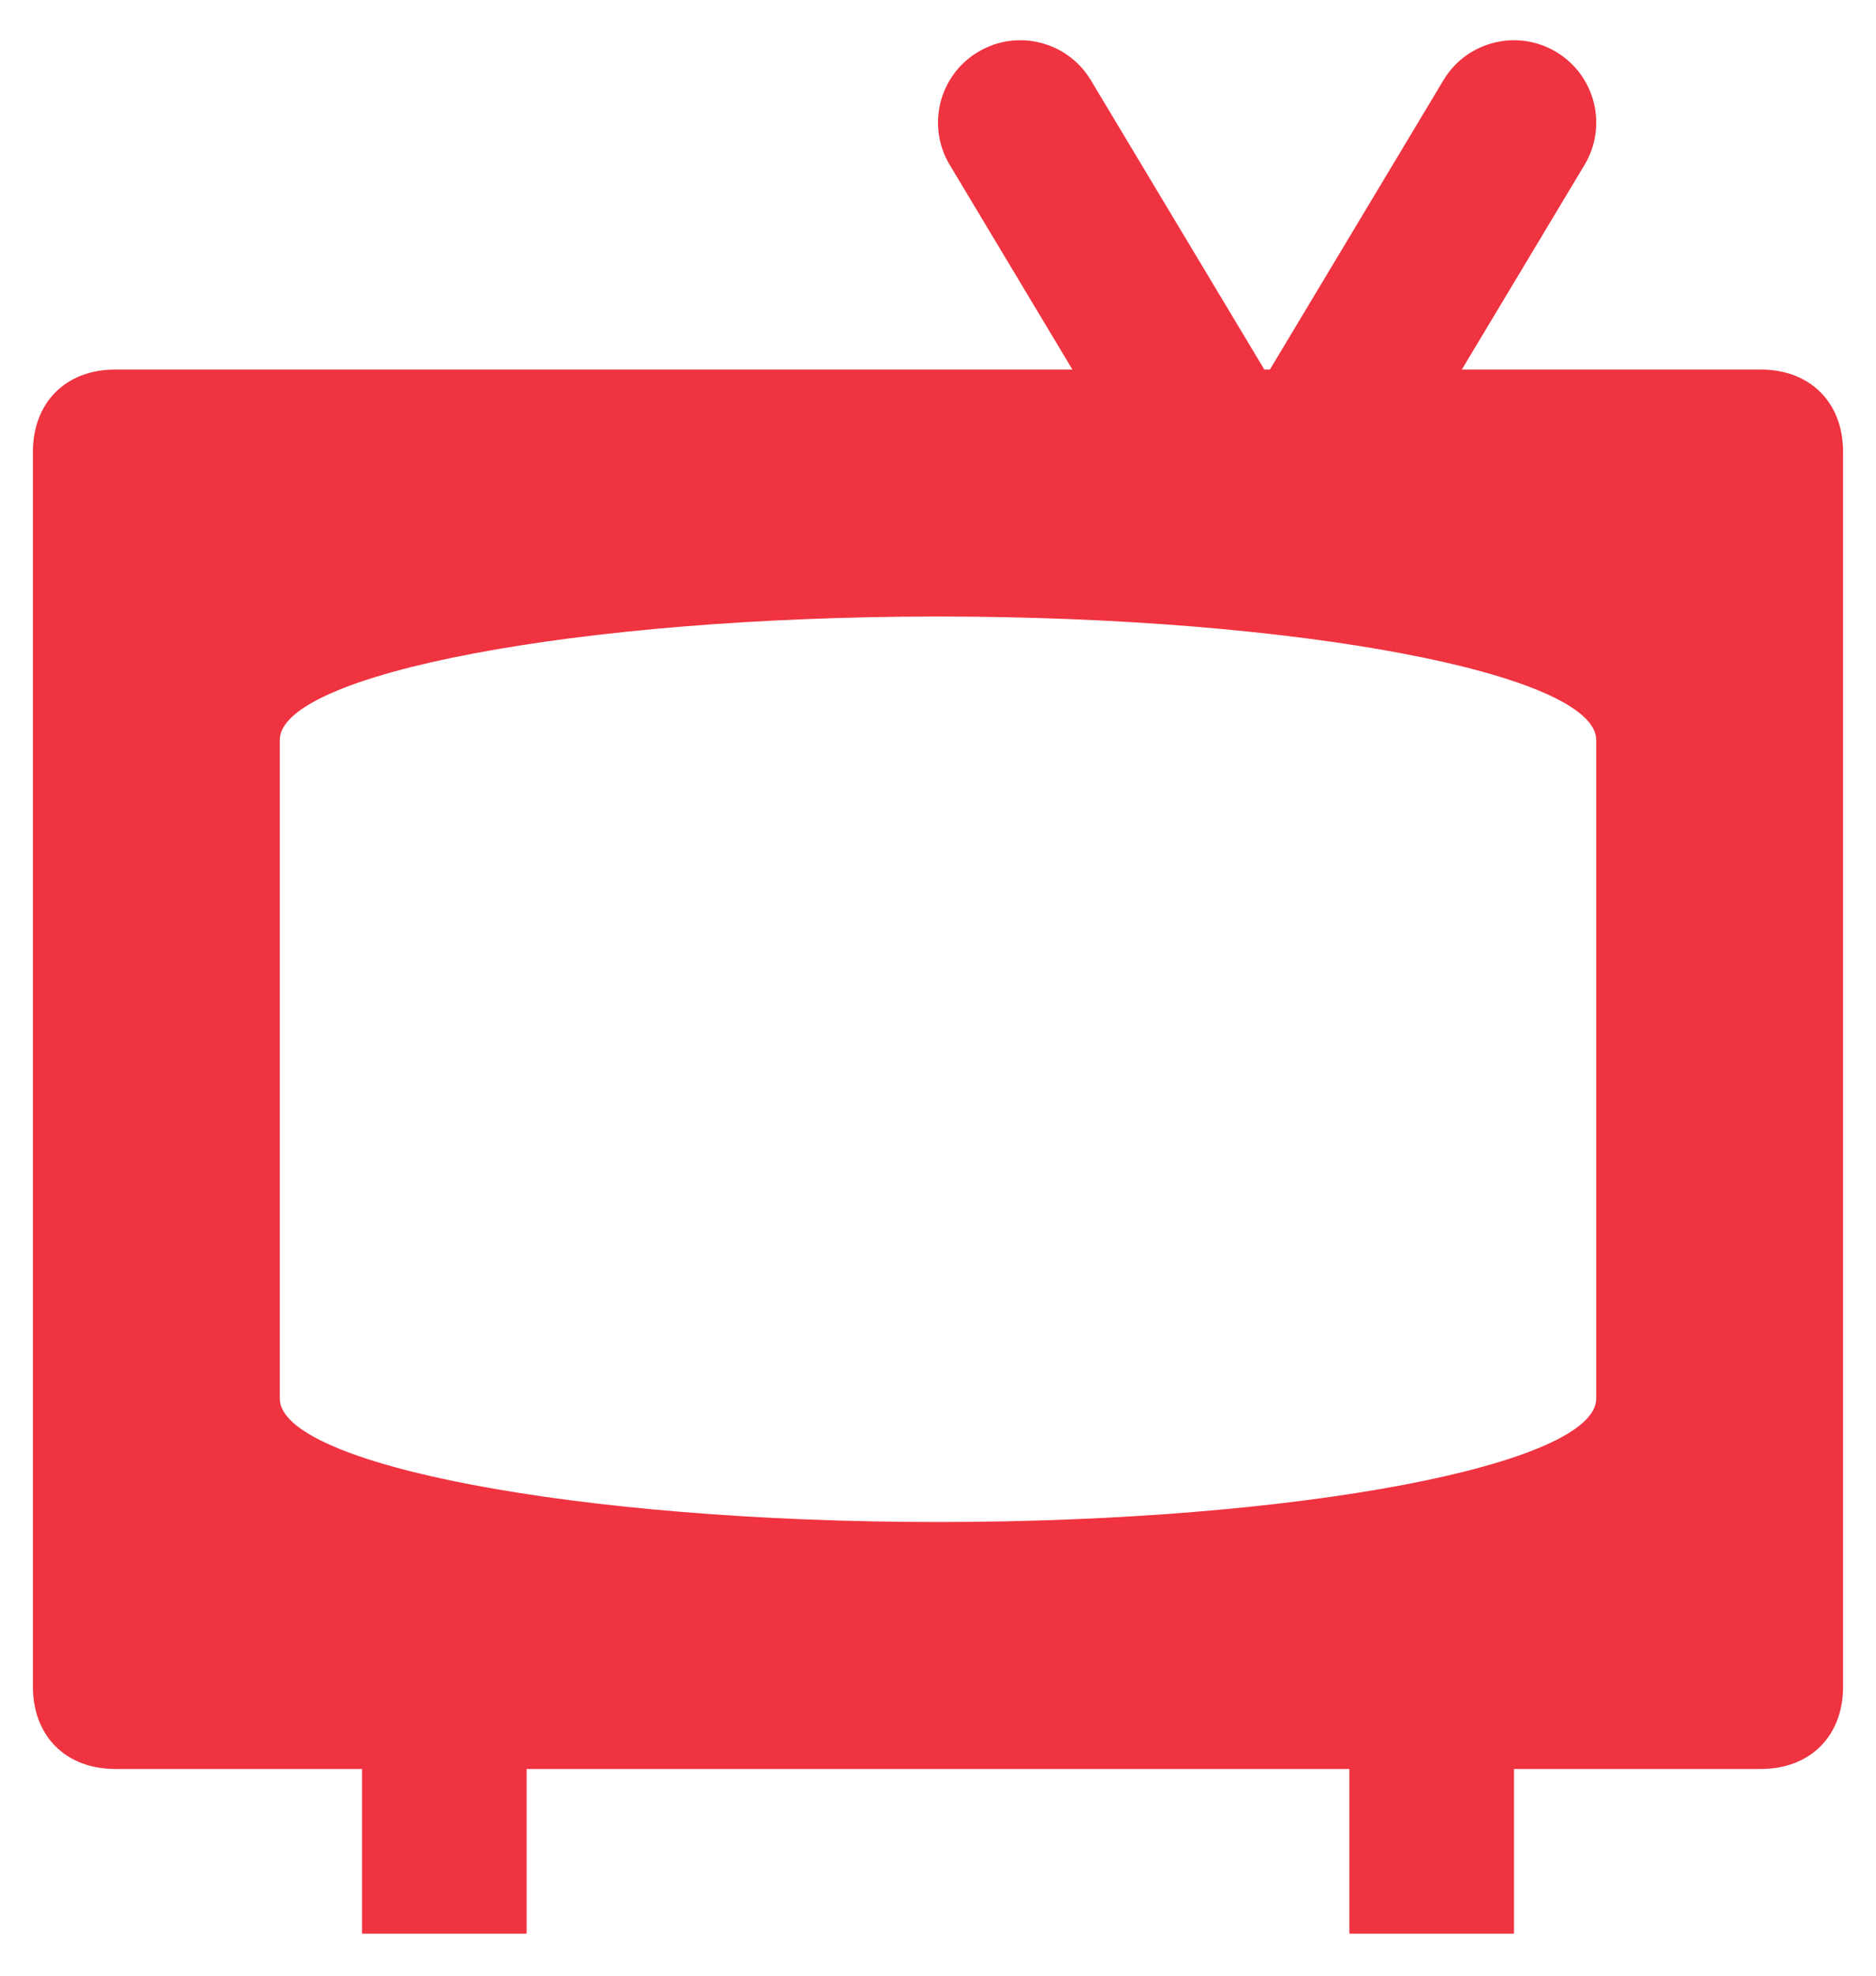 <svg width="38" height="40" viewBox="0 0 38 40" fill="none" xmlns="http://www.w3.org/2000/svg">
<path fill-rule="evenodd" clip-rule="evenodd" d="M19.809 1.053C20.599 0.579 21.622 0.835 22.096 1.624L25.61 7.482H25.723L29.238 1.624C29.711 0.835 30.735 0.579 31.524 1.053C32.313 1.526 32.569 2.55 32.096 3.339L29.61 7.482H35.667C36.667 7.482 37.333 8.149 37.333 9.149V34.149C37.333 35.149 36.667 35.815 35.667 35.815H30.667V39.149H27.333V35.815H10.667V39.149H7.333V35.815H2.333C1.333 35.815 0.667 35.149 0.667 34.149V9.149C0.667 8.149 1.333 7.482 2.333 7.482H21.723L19.238 3.339C18.764 2.55 19.02 1.526 19.809 1.053ZM19 12.482C11.667 12.482 5.667 13.649 5.667 14.982V28.315C5.667 29.649 11.667 30.815 19 30.815C26.333 30.815 32.333 29.649 32.333 28.315V14.982C32.333 13.649 26.333 12.482 19 12.482Z" fill="#EF3340"/>
</svg>
